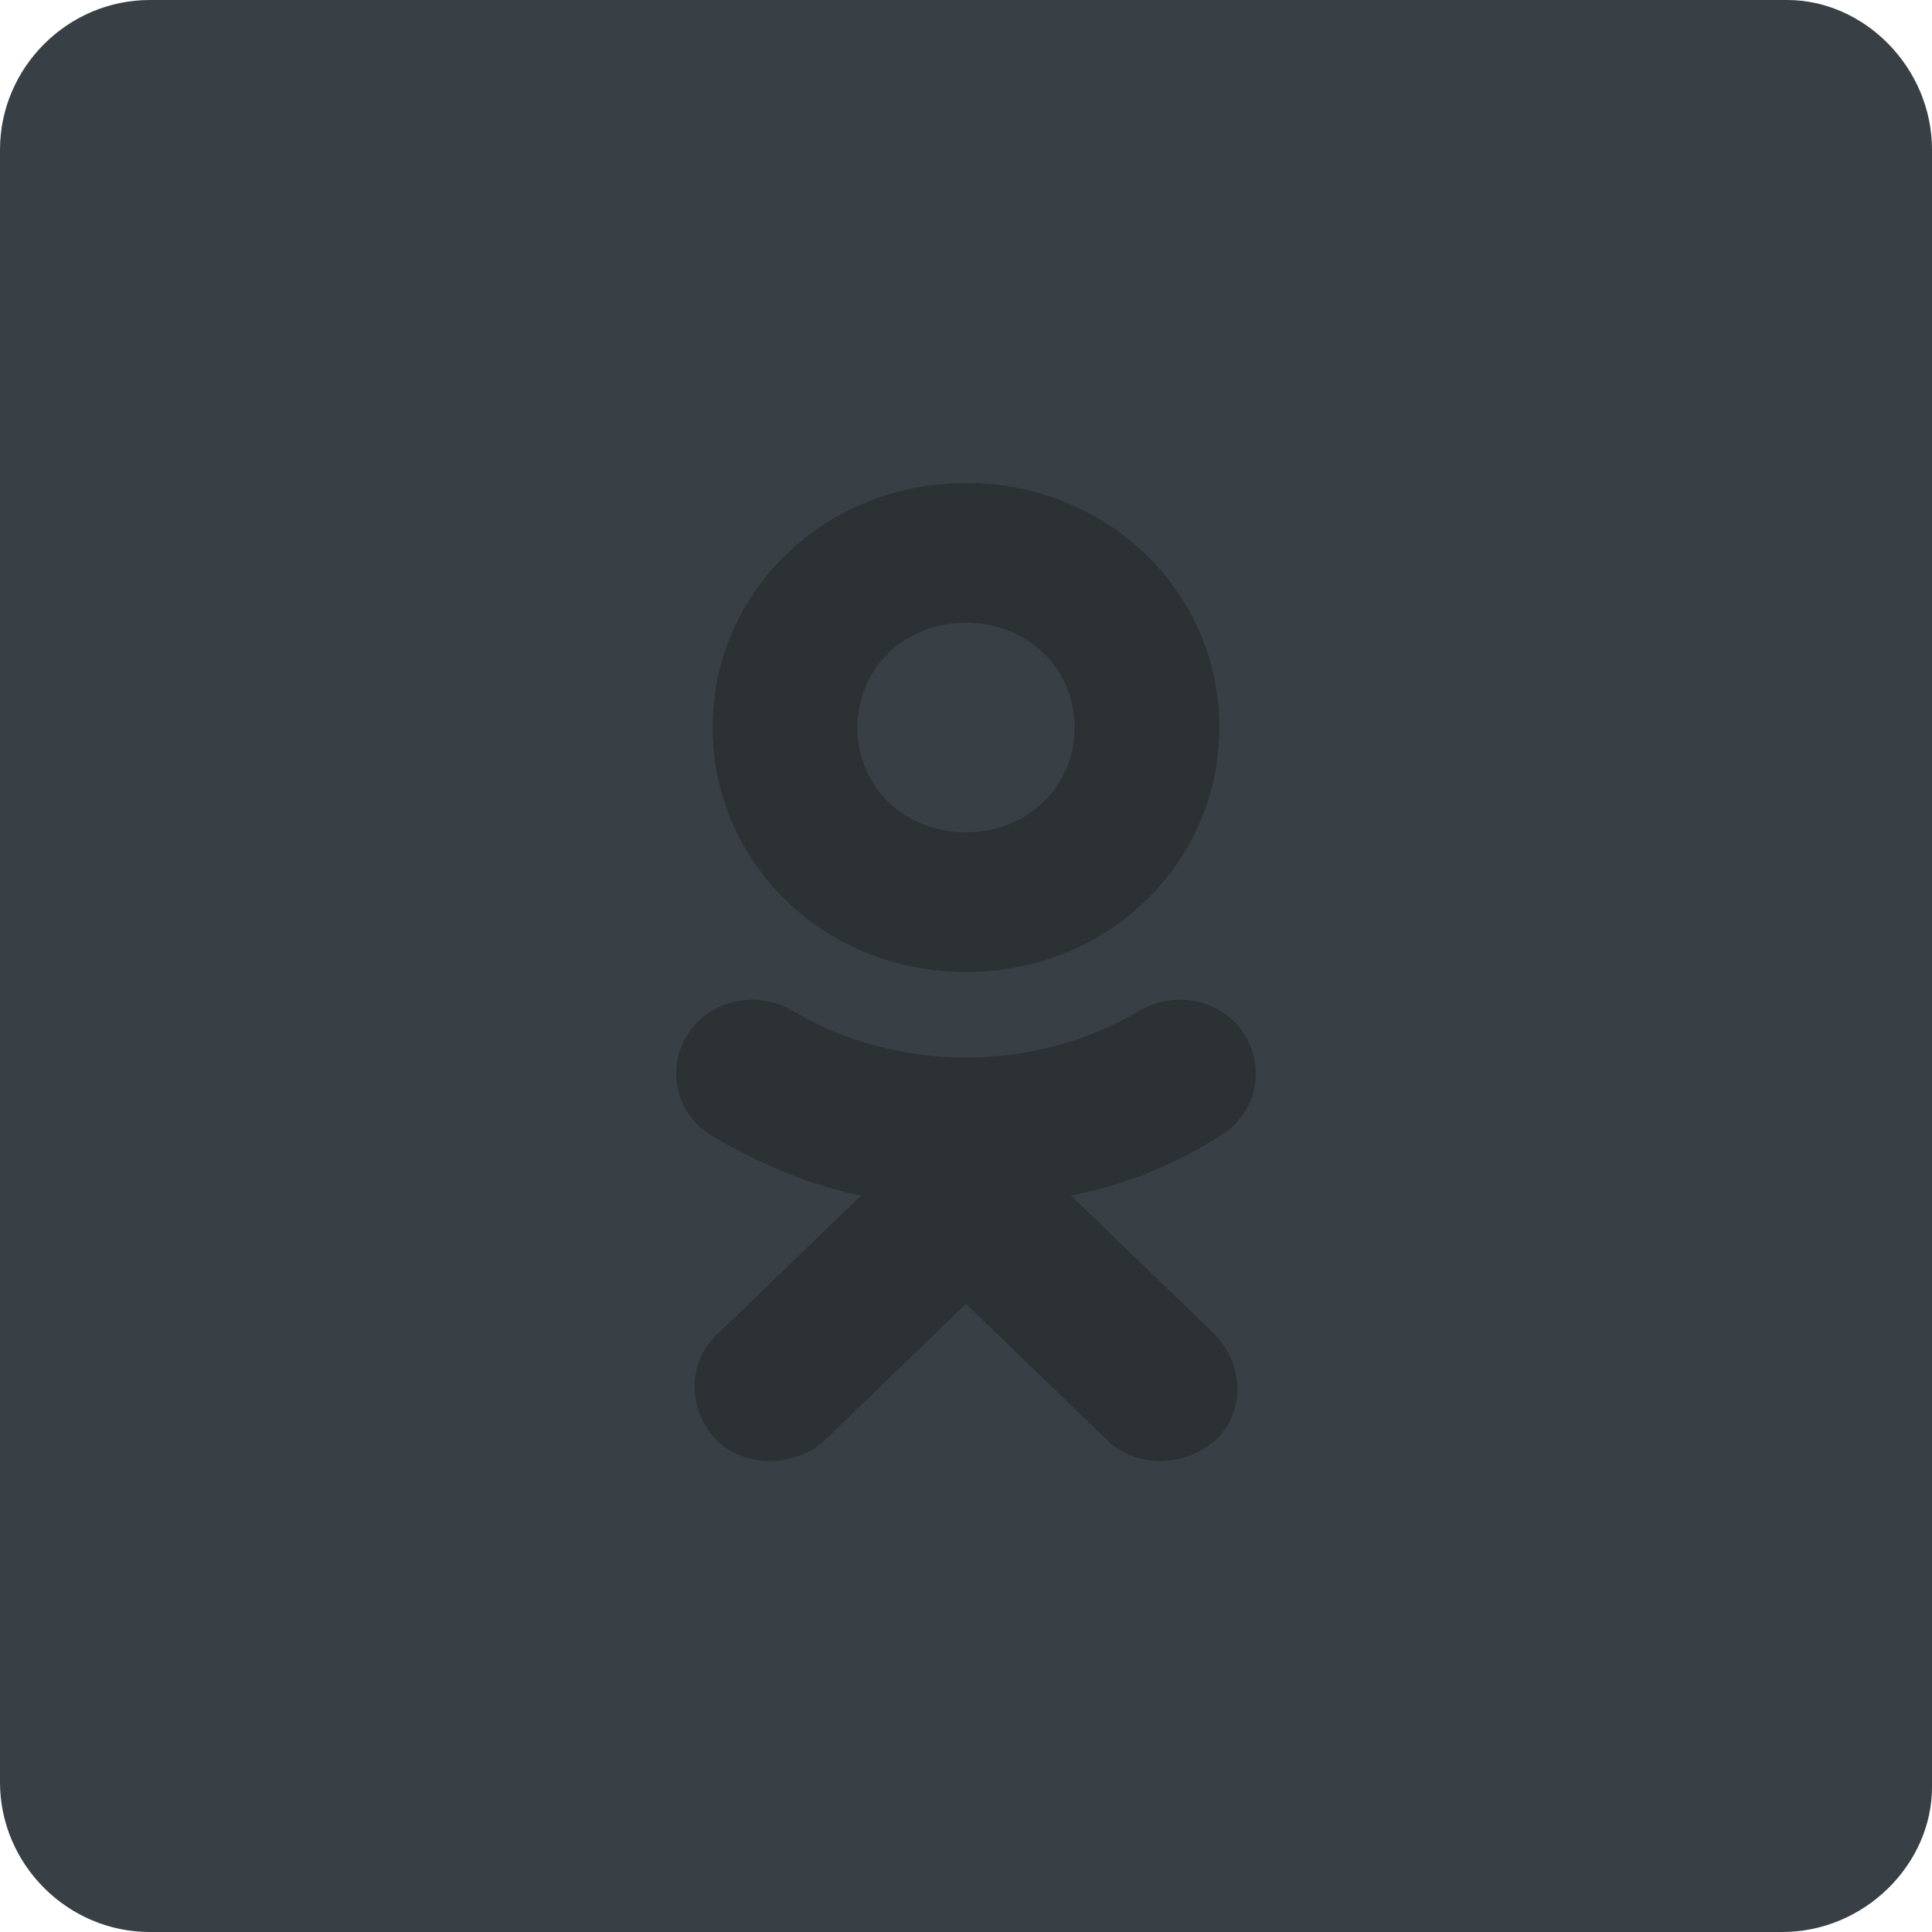<?xml version="1.0" encoding="UTF-8"?> <svg xmlns="http://www.w3.org/2000/svg" width="40" height="40" viewBox="0 0 40 40" fill="none"> <path d="M3.1 40H36.9C38.6 40 40 38.6 40 37V3.1C40 1.4 38.6 0 37 0H3.1C1.4 0 0 1.4 0 3.1V36.9C0 38.6 1.4 40 3.1 40Z" fill="#384045"></path> <path d="M22.172 24.752C23.296 24.538 24.346 24.103 25.245 23.523C25.994 23.091 26.219 22.151 25.769 21.427C25.321 20.704 24.346 20.487 23.597 20.922C21.422 22.221 18.578 22.221 16.403 20.922C15.654 20.487 14.679 20.704 14.231 21.427C13.781 22.151 14.006 23.091 14.755 23.523C15.73 24.103 16.778 24.538 17.828 24.752L14.831 27.645C14.231 28.224 14.231 29.165 14.831 29.815C15.13 30.106 15.505 30.25 15.955 30.25C16.33 30.25 16.778 30.106 17.079 29.815L20 26.995L22.921 29.815C23.521 30.394 24.495 30.394 25.169 29.815C25.769 29.239 25.769 28.298 25.169 27.645L22.172 24.752ZM20 10C17.079 10 14.755 12.243 14.755 15.062C14.755 17.882 17.079 20.125 20 20.125C22.921 20.125 25.245 17.882 25.245 15.062C25.245 12.243 22.921 10 20 10ZM20 17.232C18.727 17.232 17.752 16.291 17.752 15.062C17.752 13.834 18.727 12.893 20 12.893C21.273 12.893 22.248 13.834 22.248 15.062C22.248 16.291 21.273 17.232 20 17.232Z" fill="#2C3133"></path> </svg> 